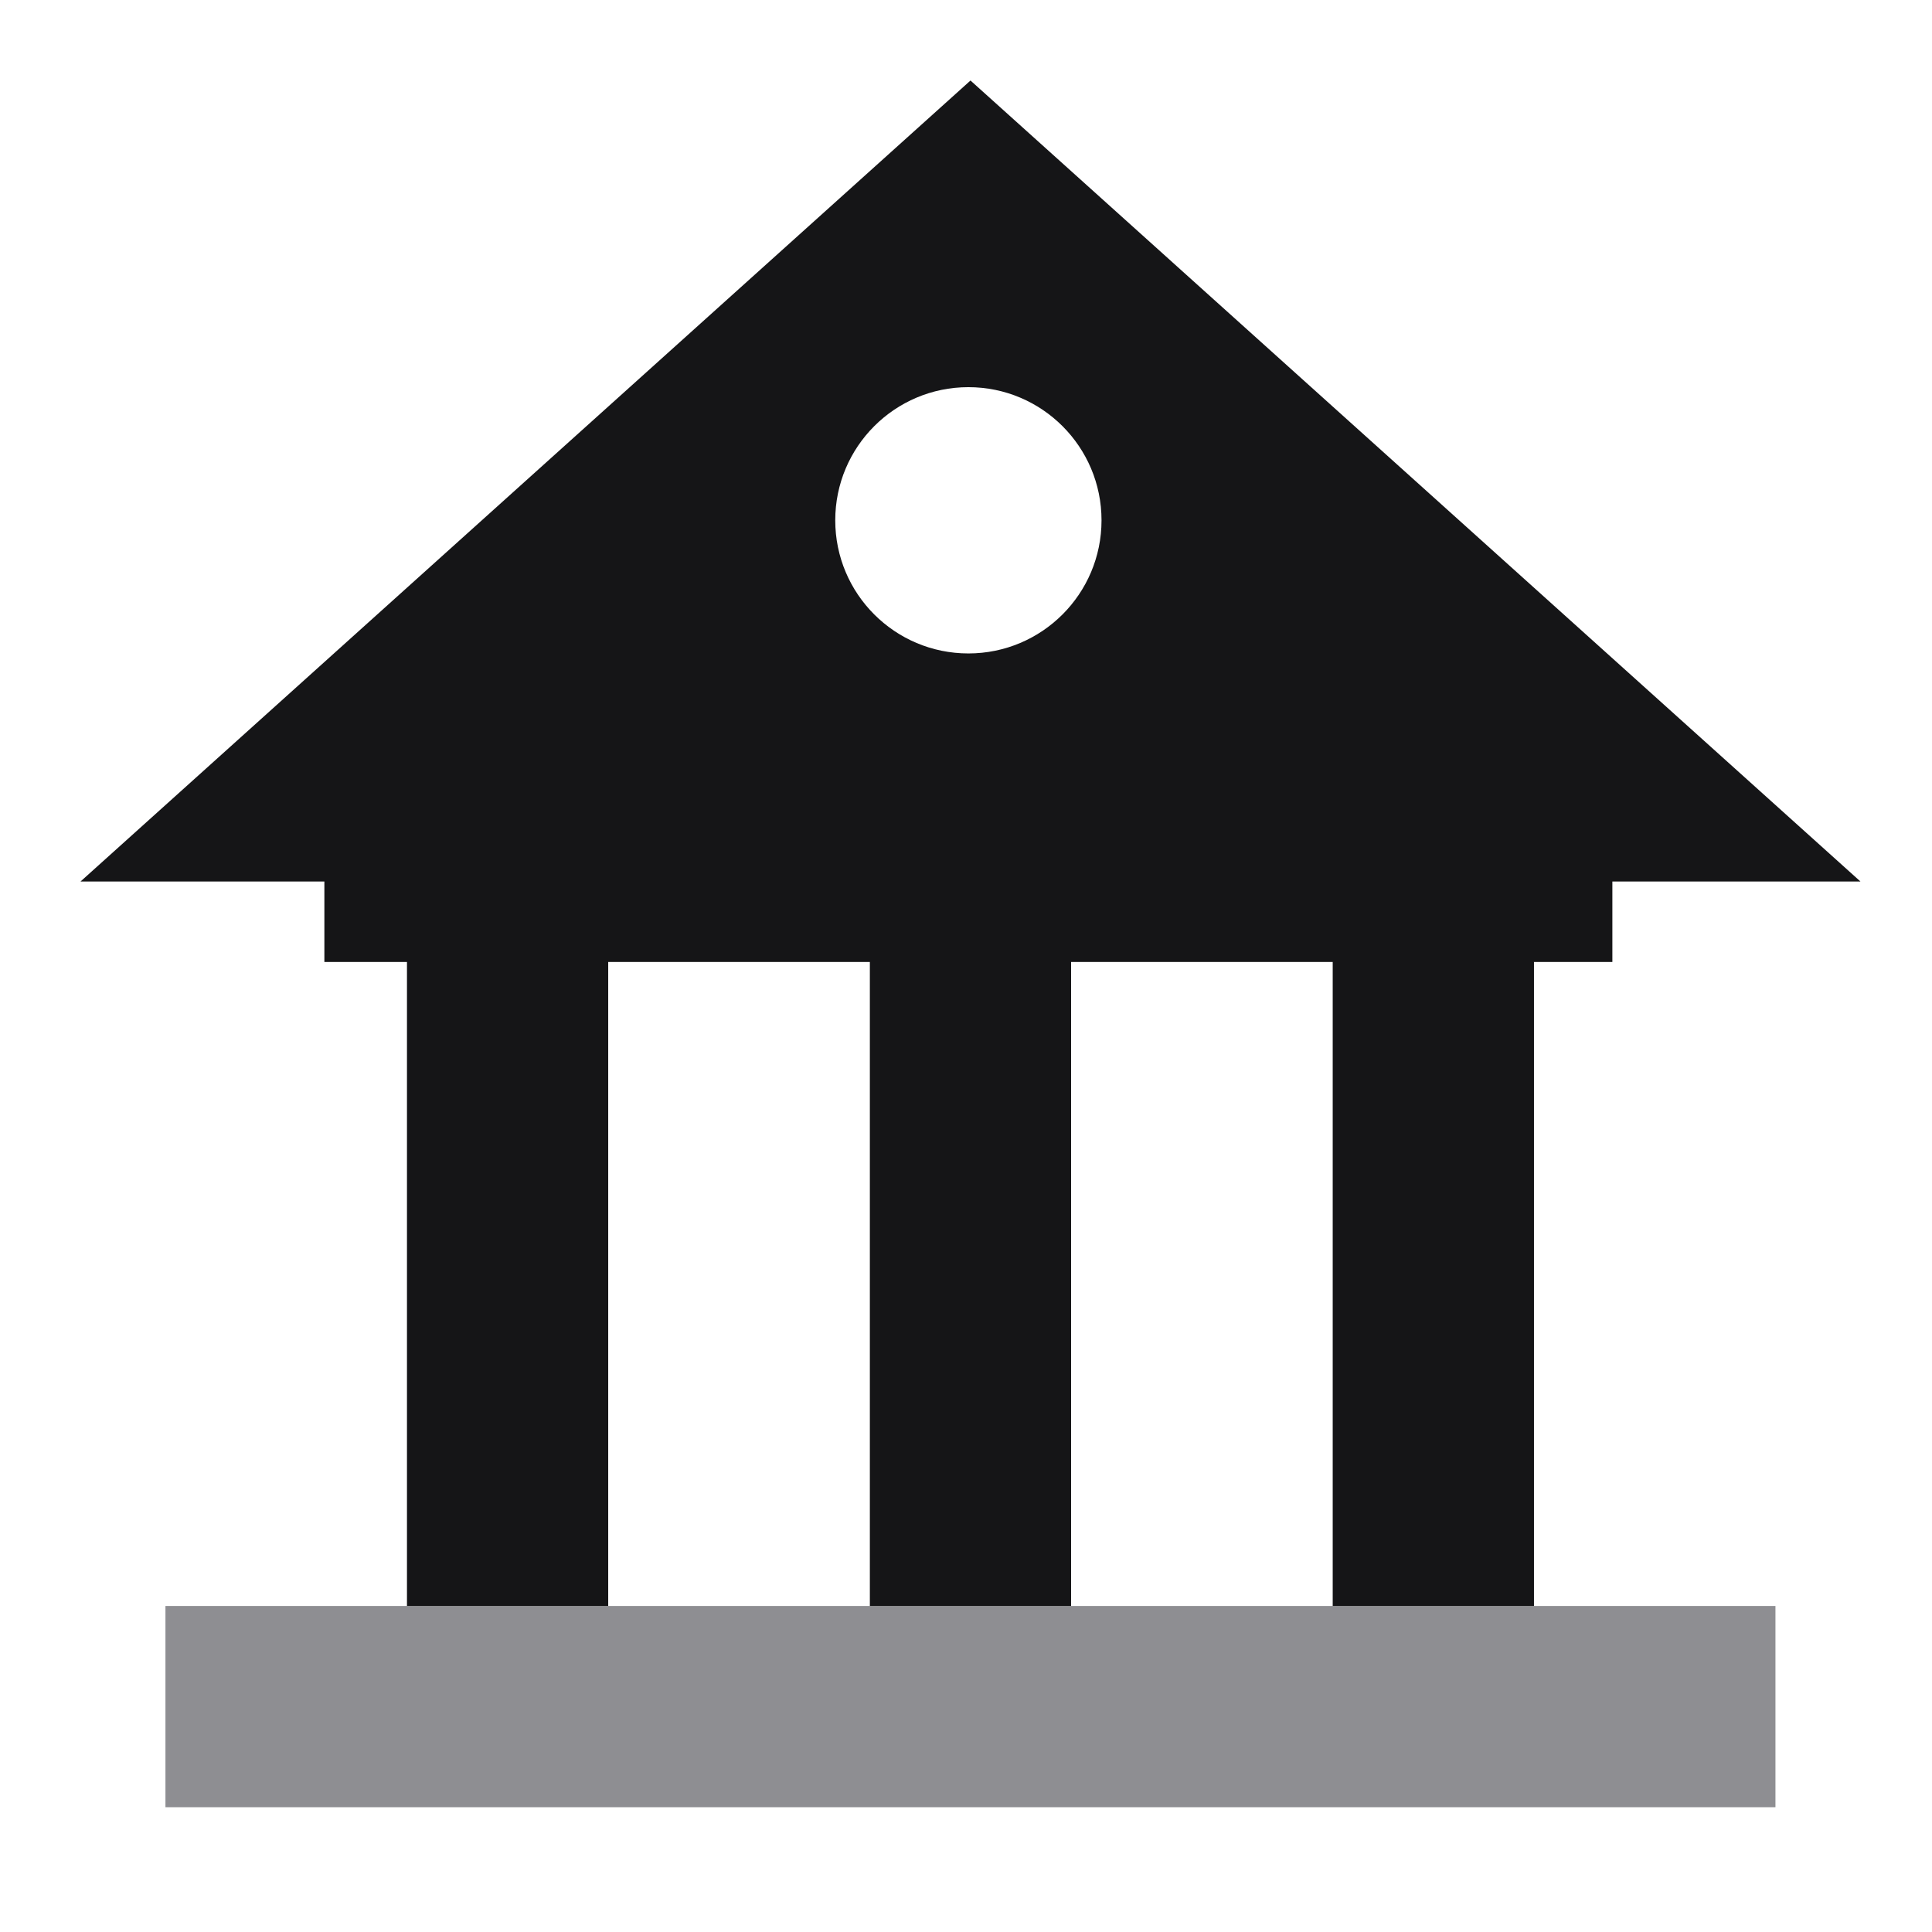 <svg xmlns="http://www.w3.org/2000/svg" width="68" height="68" viewBox="0 0 68 68" fill="none">
  <rect x="5.823" y="56.525" width="56.667" height="7.083" fill="#8E8E92"/>
  <path fill-rule="evenodd" clip-rule="evenodd" d="M65.482 31.026L34.158 2.834L2.834 31.026H11.417V33.859H14.324L14.324 56.525H21.407L21.407 33.859H30.616V56.525H37.699V33.859H46.907L46.907 56.525H53.991V33.859H56.75V31.026H65.482ZM34.084 22.999C36.672 22.999 38.77 20.901 38.77 18.313C38.77 15.725 36.672 13.627 34.084 13.627C31.496 13.627 29.398 15.725 29.398 18.313C29.398 20.901 31.496 22.999 34.084 22.999Z" fill="#151517"/>
</svg>